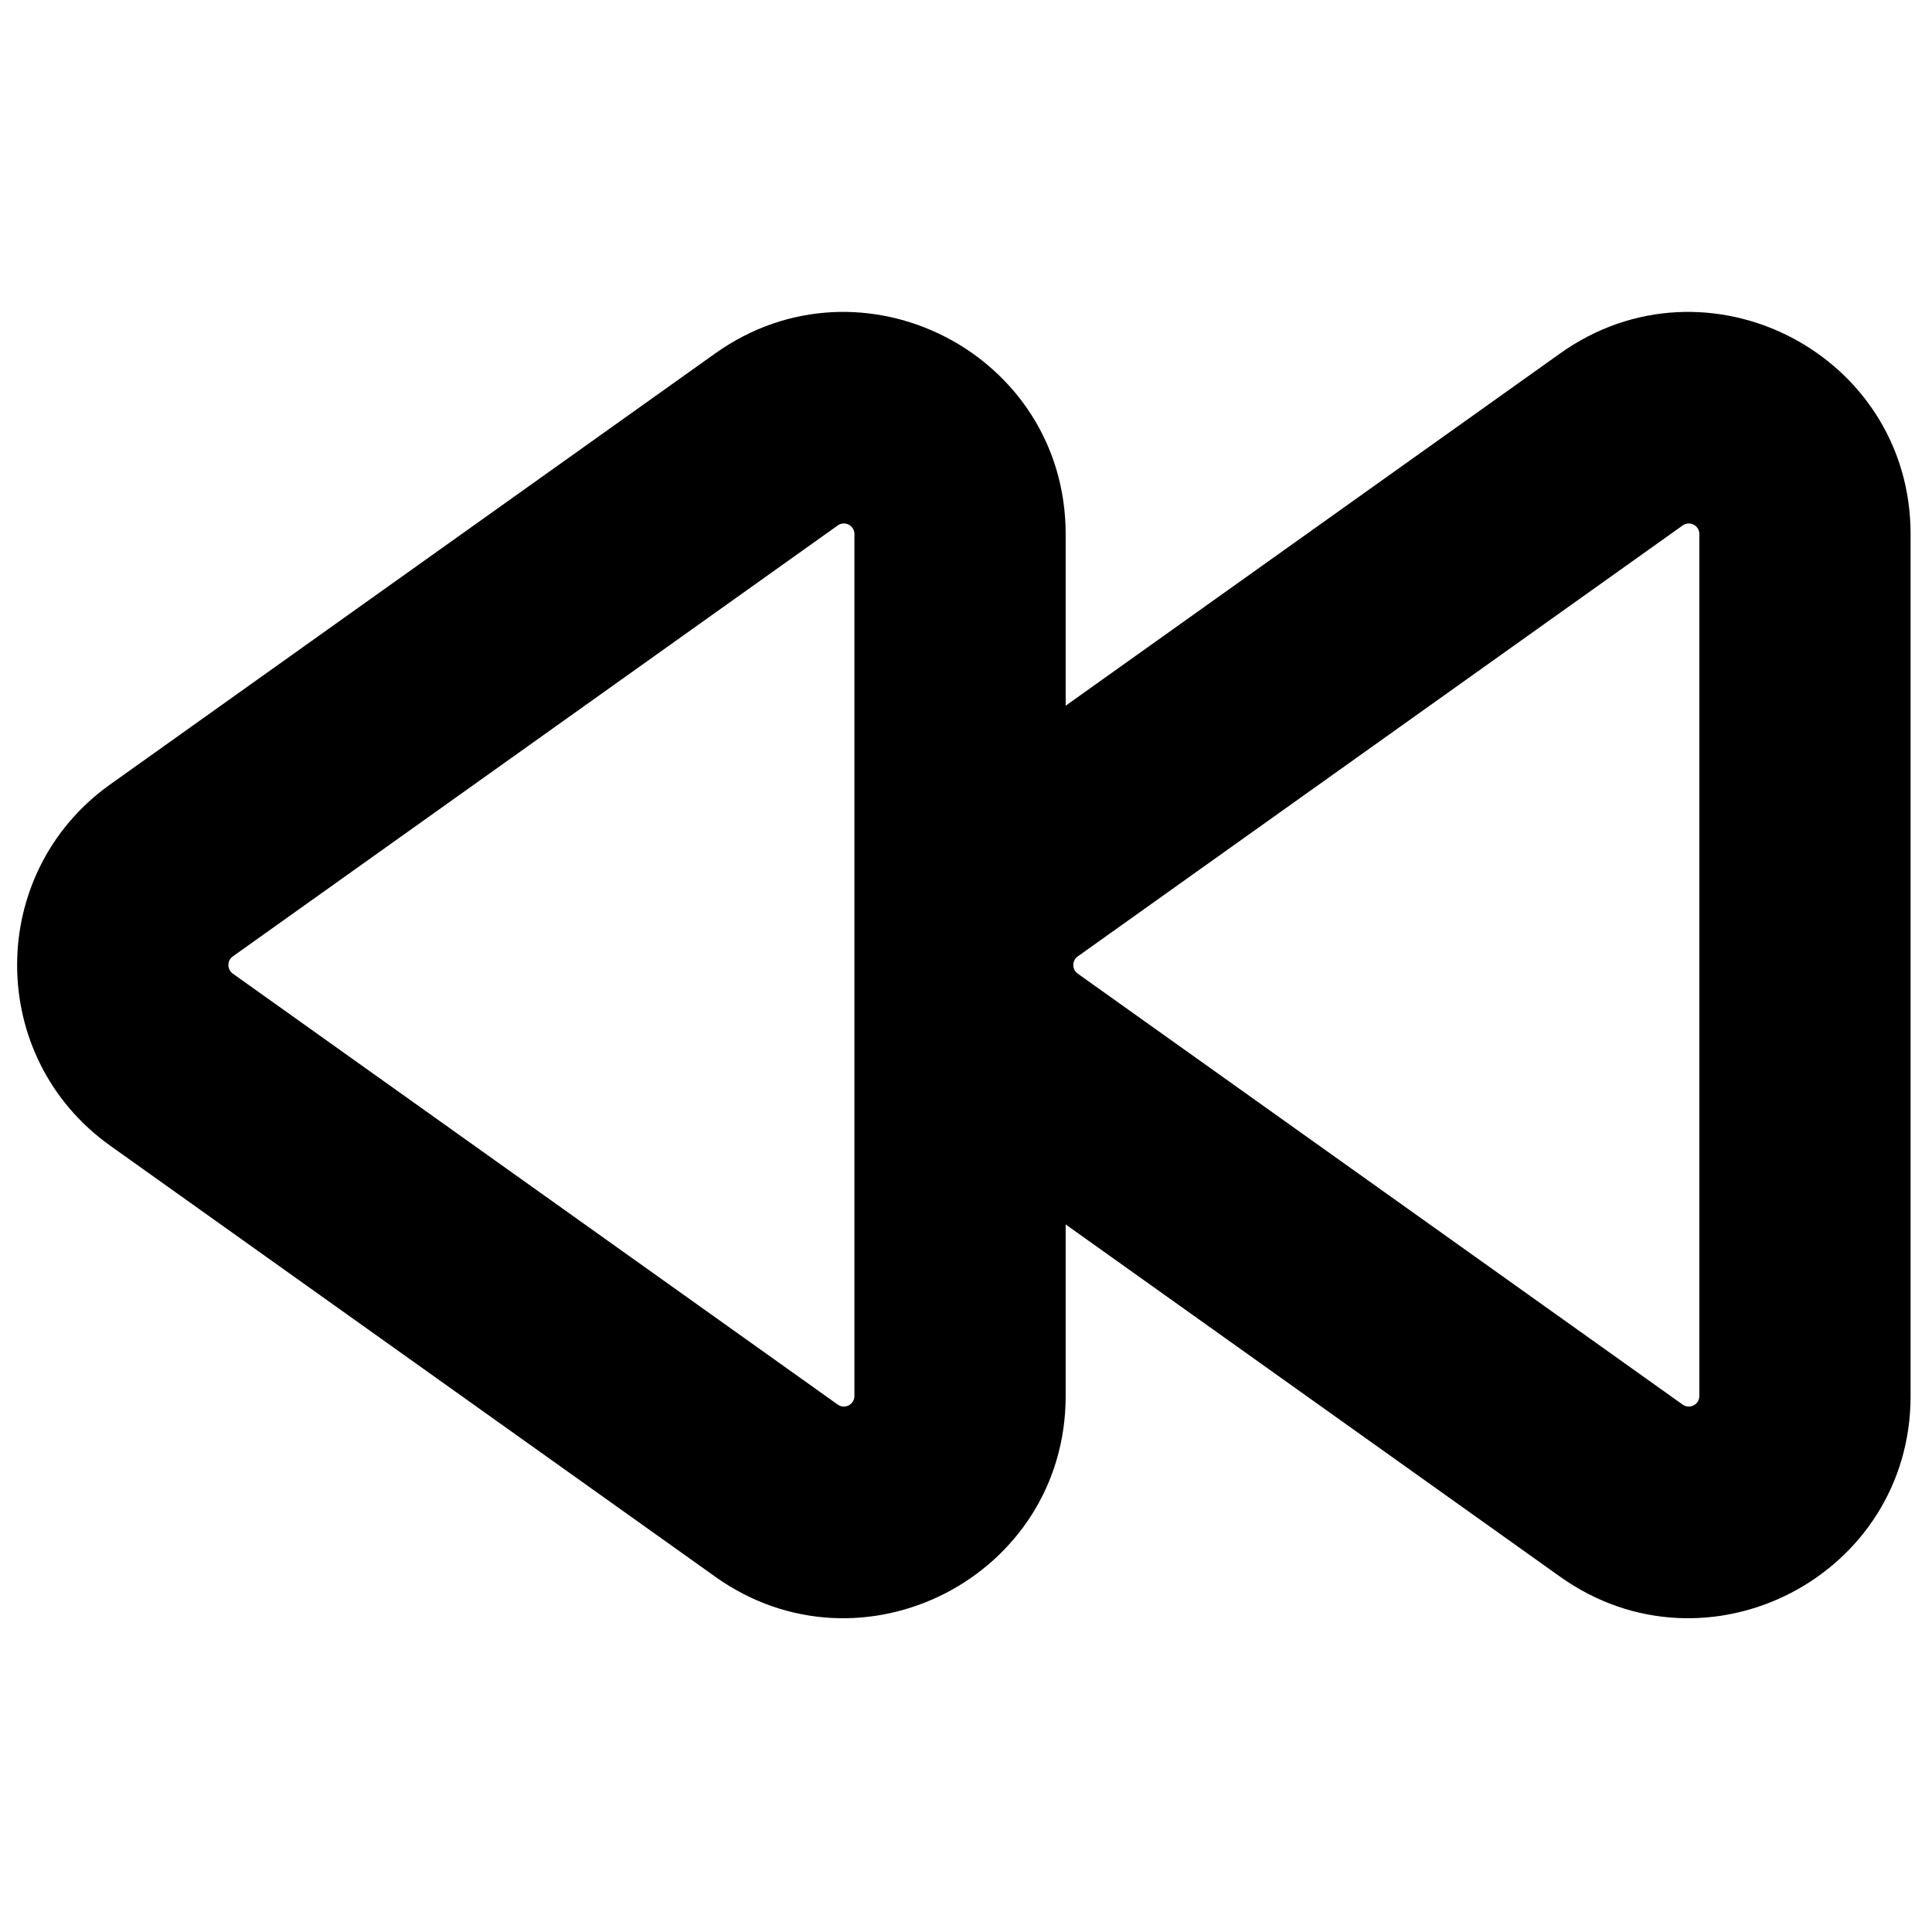 <?xml version="1.0" encoding="UTF-8"?>
<!-- Uploaded to: ICON Repo, www.iconrepo.com, Generator: ICON Repo Mixer Tools -->
<svg width="800px" height="800px" version="1.1" viewBox="144 144 512 512" xmlns="http://www.w3.org/2000/svg">
 <defs>
  <clipPath id="a">
   <path d="m148.09 226h502.91v347h-502.91z"/>
  </clipPath>
 </defs>
 <g clip-path="url(#a)">
  <path d="m370.43 285.53c0-2.277-2.57-3.602-4.422-2.281l-160.31 114.21c-1.566 1.117-1.566 3.445 0 4.562l160.31 114.21c1.852 1.32 4.422-0.004 4.422-2.281zm-36.902 276.3-160.32-114.21c-32.895-23.438-32.895-72.305 0-95.742l160.32-114.21c38.91-27.723 92.883 0.094 92.883 47.871v45.48l131.03-93.352c38.91-27.723 92.883 0.094 92.883 47.871v228.43c0 47.777-53.973 75.594-92.883 47.871l-131.03-93.352v45.48c0 47.777-53.973 75.594-92.883 47.871zm260.82-276.3c0-2.277-2.57-3.602-4.426-2.281l-160.31 114.21c-1.566 1.117-1.566 3.445 0 4.562l160.31 114.21c1.855 1.32 4.426-0.004 4.426-2.281z" fill-rule="evenodd"/>
 </g>
</svg>